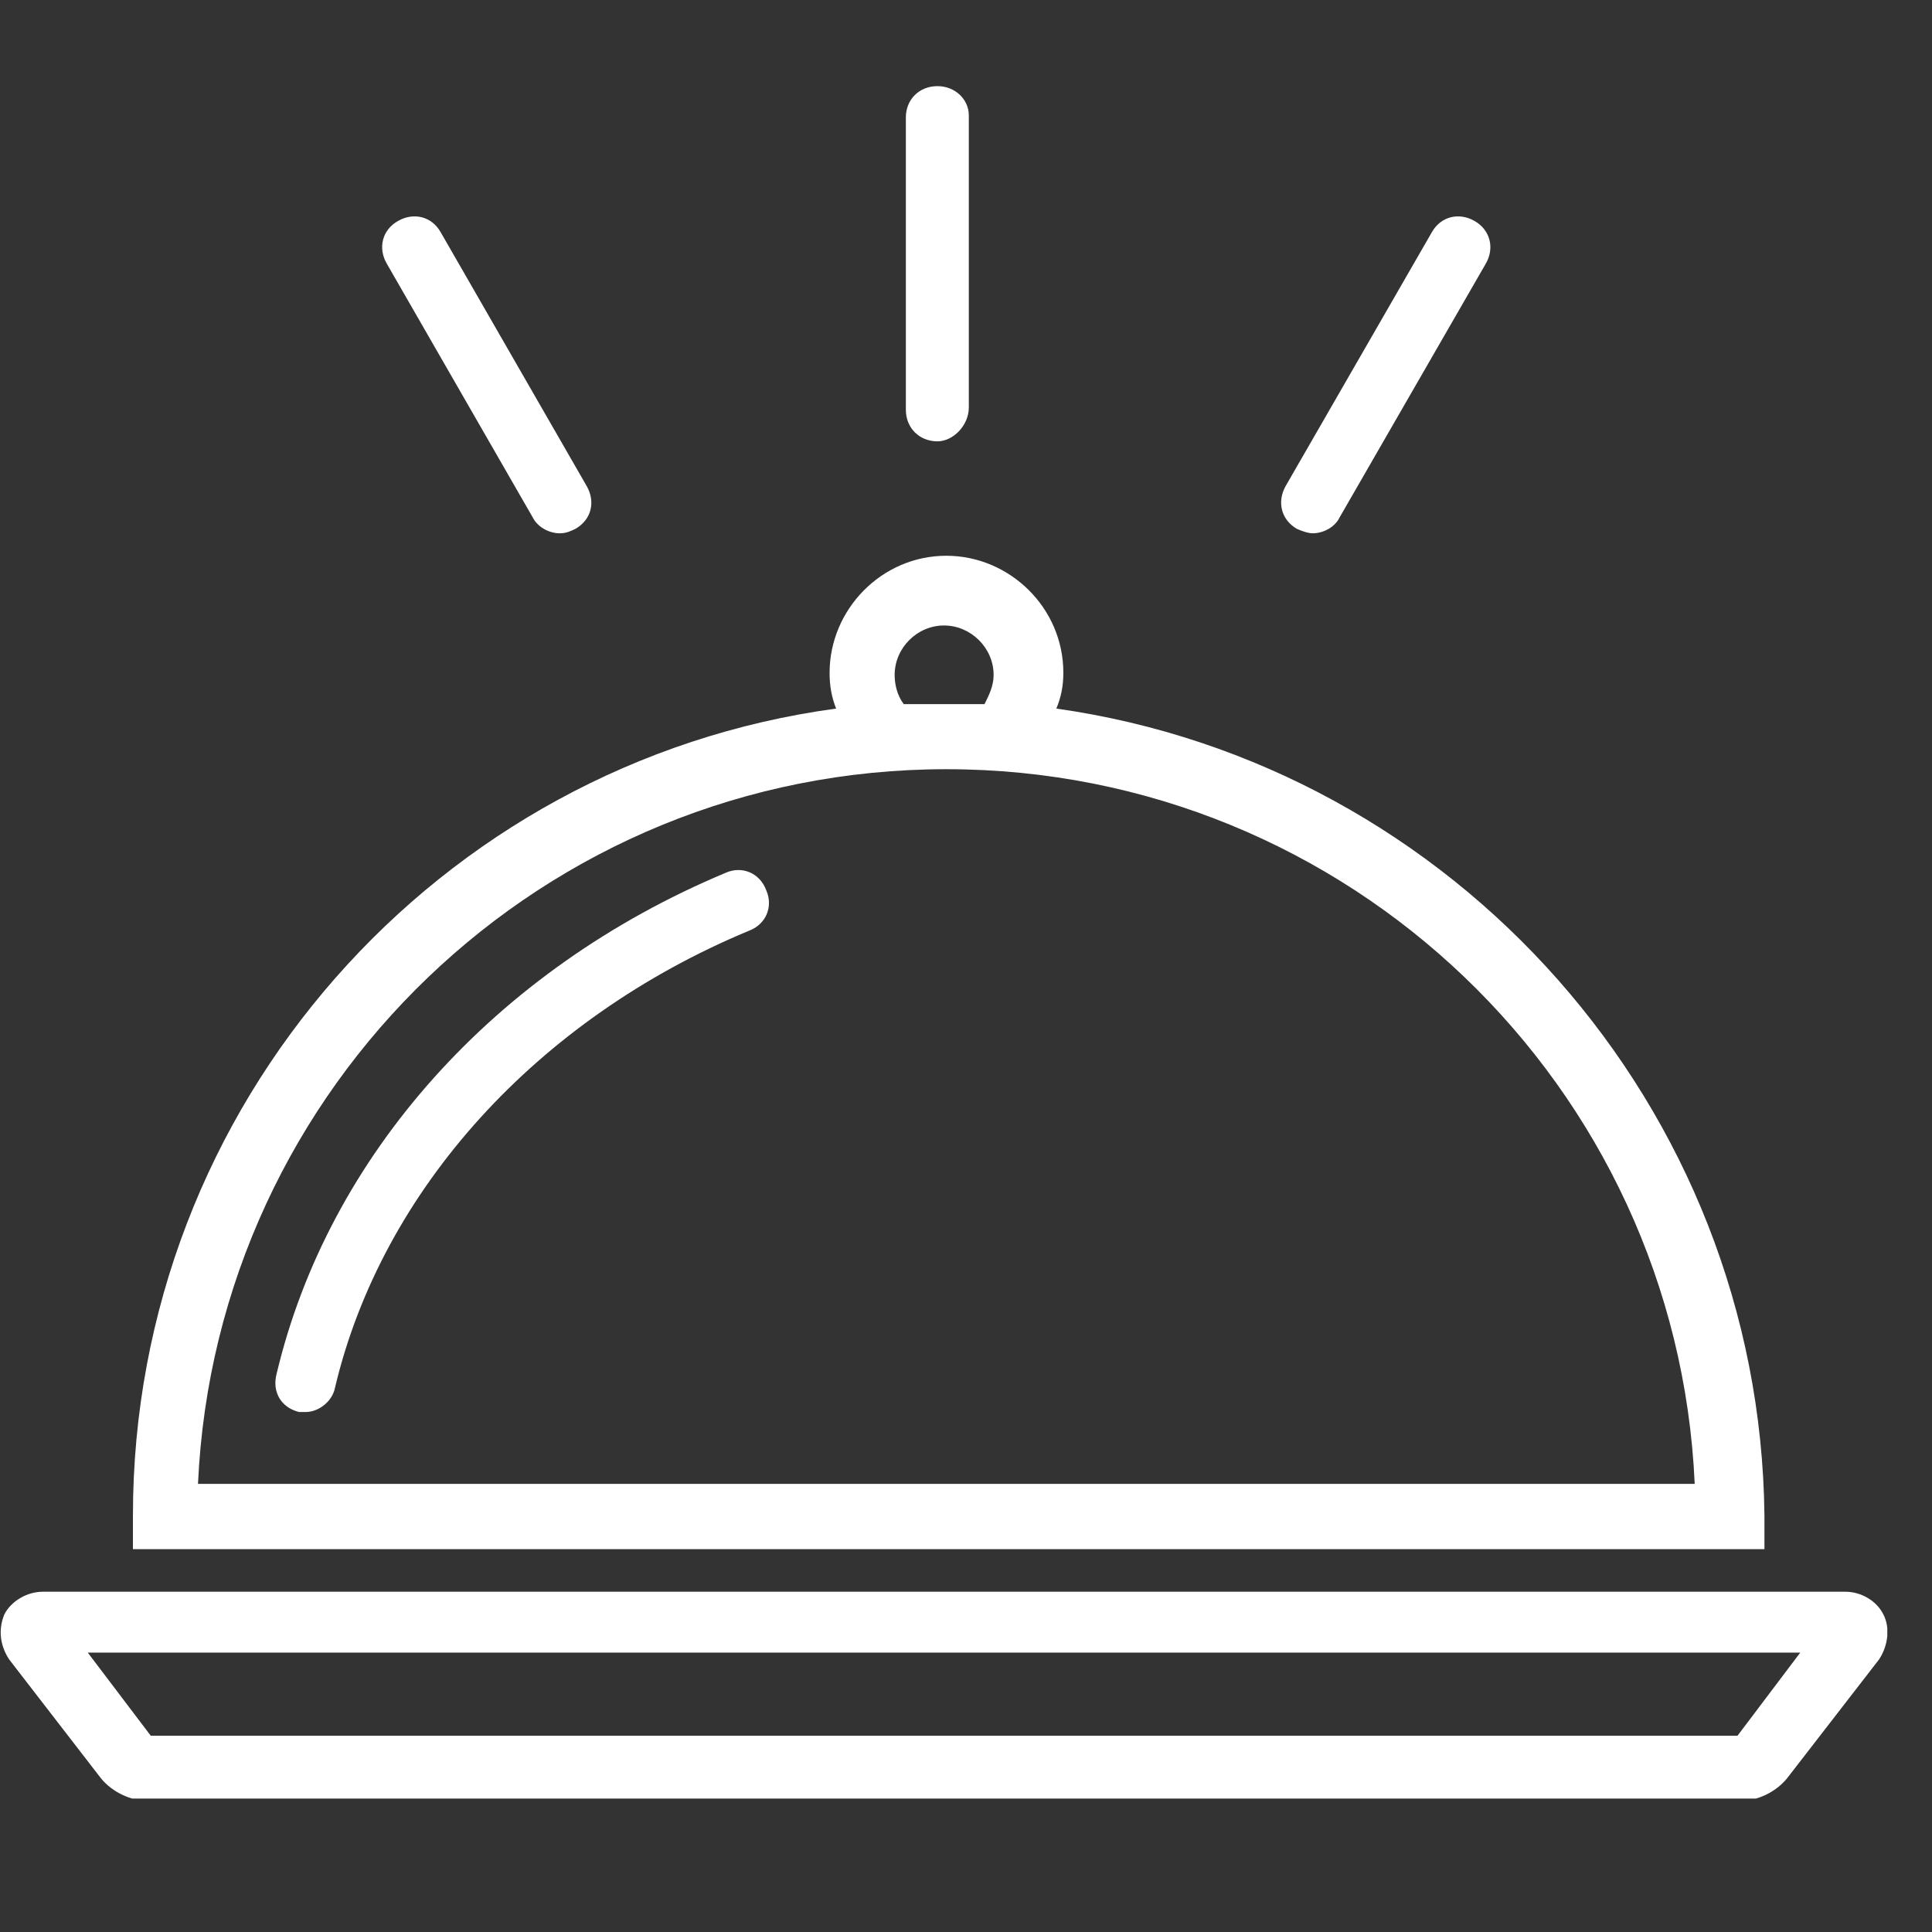 <svg xmlns="http://www.w3.org/2000/svg" xmlns:xlink="http://www.w3.org/1999/xlink" width="43" zoomAndPan="magnify" viewBox="0 0 32.25 32.25" height="43" preserveAspectRatio="xMidYMid meet" version="1.0"><rect x="0" y="0" width="32.25" height="32.25" fill="#333333" stroke="none"/><defs><clipPath id="34604dd4b4"><path d="M 0.012 26.488 L 31.504 26.488 L 31.504 30.023 L 0.012 30.023 Z M 0.012 26.488 " clip-rule="nonzero"/></clipPath><clipPath id="086b349019"><path d="M 15 1.438 L 17 1.438 L 17 8 L 15 8 Z M 15 1.438 " clip-rule="nonzero"/></clipPath></defs><path fill="#ffffff" d="M 3.305 24.77 C 3.605 18.129 9.082 12.84 15.797 12.84 C 22.512 12.84 27.992 18.129 28.289 24.77 Z M 14.934 11.266 C 14.934 10.816 15.309 10.441 15.758 10.441 C 16.207 10.441 16.586 10.816 16.586 11.266 C 16.586 11.453 16.508 11.605 16.434 11.754 L 15.086 11.754 C 14.973 11.605 14.934 11.418 14.934 11.266 Z M 17.633 11.828 C 17.711 11.641 17.75 11.453 17.75 11.23 C 17.75 10.141 16.848 9.277 15.797 9.277 C 14.711 9.277 13.848 10.18 13.848 11.23 C 13.848 11.453 13.883 11.641 13.957 11.828 C 7.316 12.727 2.219 18.434 2.219 25.297 L 2.219 25.859 L 29.453 25.859 L 29.453 25.297 C 29.379 18.469 24.273 12.766 17.633 11.828 " fill-opacity="1" fill-rule="nonzero"/><path fill="#ffffff" d="M 5.102 23.57 L 4.992 23.57 C 4.691 23.496 4.539 23.234 4.617 22.934 C 5.48 19.293 8.258 16.18 12.121 14.566 C 12.383 14.453 12.684 14.566 12.793 14.867 C 12.906 15.129 12.793 15.43 12.496 15.539 C 8.969 17.008 6.379 19.855 5.594 23.156 C 5.555 23.383 5.328 23.57 5.102 23.57 " fill-opacity="1" fill-rule="nonzero"/><g clip-path="url(#34604dd4b4)"><path fill="#ffffff" d="M 2.516 28.973 L 29.004 28.973 L 30.051 27.586 L 1.465 27.586 Z M 29.039 30.062 L 2.477 30.062 C 2.18 30.062 1.875 29.914 1.688 29.688 L 0.152 27.699 C 0.004 27.473 -0.035 27.207 0.074 26.945 C 0.191 26.723 0.453 26.57 0.715 26.57 L 30.805 26.57 C 31.066 26.57 31.328 26.723 31.438 26.949 C 31.555 27.172 31.516 27.473 31.367 27.699 L 29.828 29.688 C 29.641 29.914 29.34 30.062 29.039 30.062 " fill-opacity="1" fill-rule="nonzero"/></g><g clip-path="url(#086b349019)"><path fill="#ffffff" d="M 15.648 7.367 C 15.344 7.367 15.121 7.141 15.121 6.84 L 15.121 1.961 C 15.121 1.66 15.344 1.438 15.648 1.438 C 15.945 1.438 16.172 1.66 16.172 1.926 L 16.172 6.801 C 16.172 7.102 15.91 7.367 15.648 7.367 " fill-opacity="1" fill-rule="nonzero"/></g><path fill="#ffffff" d="M 9.344 8.902 C 9.156 8.902 8.969 8.789 8.895 8.641 L 6.457 4.402 C 6.305 4.141 6.379 3.836 6.645 3.688 C 6.906 3.539 7.207 3.613 7.355 3.875 L 9.793 8.113 C 9.945 8.379 9.871 8.676 9.605 8.828 C 9.531 8.863 9.457 8.902 9.344 8.902 " fill-opacity="1" fill-rule="nonzero"/><path fill="#ffffff" d="M 21.91 8.902 C 21.836 8.902 21.727 8.863 21.648 8.828 C 21.387 8.676 21.312 8.379 21.461 8.113 L 23.902 3.875 C 24.051 3.613 24.352 3.539 24.613 3.688 C 24.875 3.836 24.953 4.141 24.801 4.402 L 22.359 8.641 C 22.289 8.789 22.102 8.902 21.91 8.902 " fill-opacity="1" fill-rule="nonzero"/></svg>